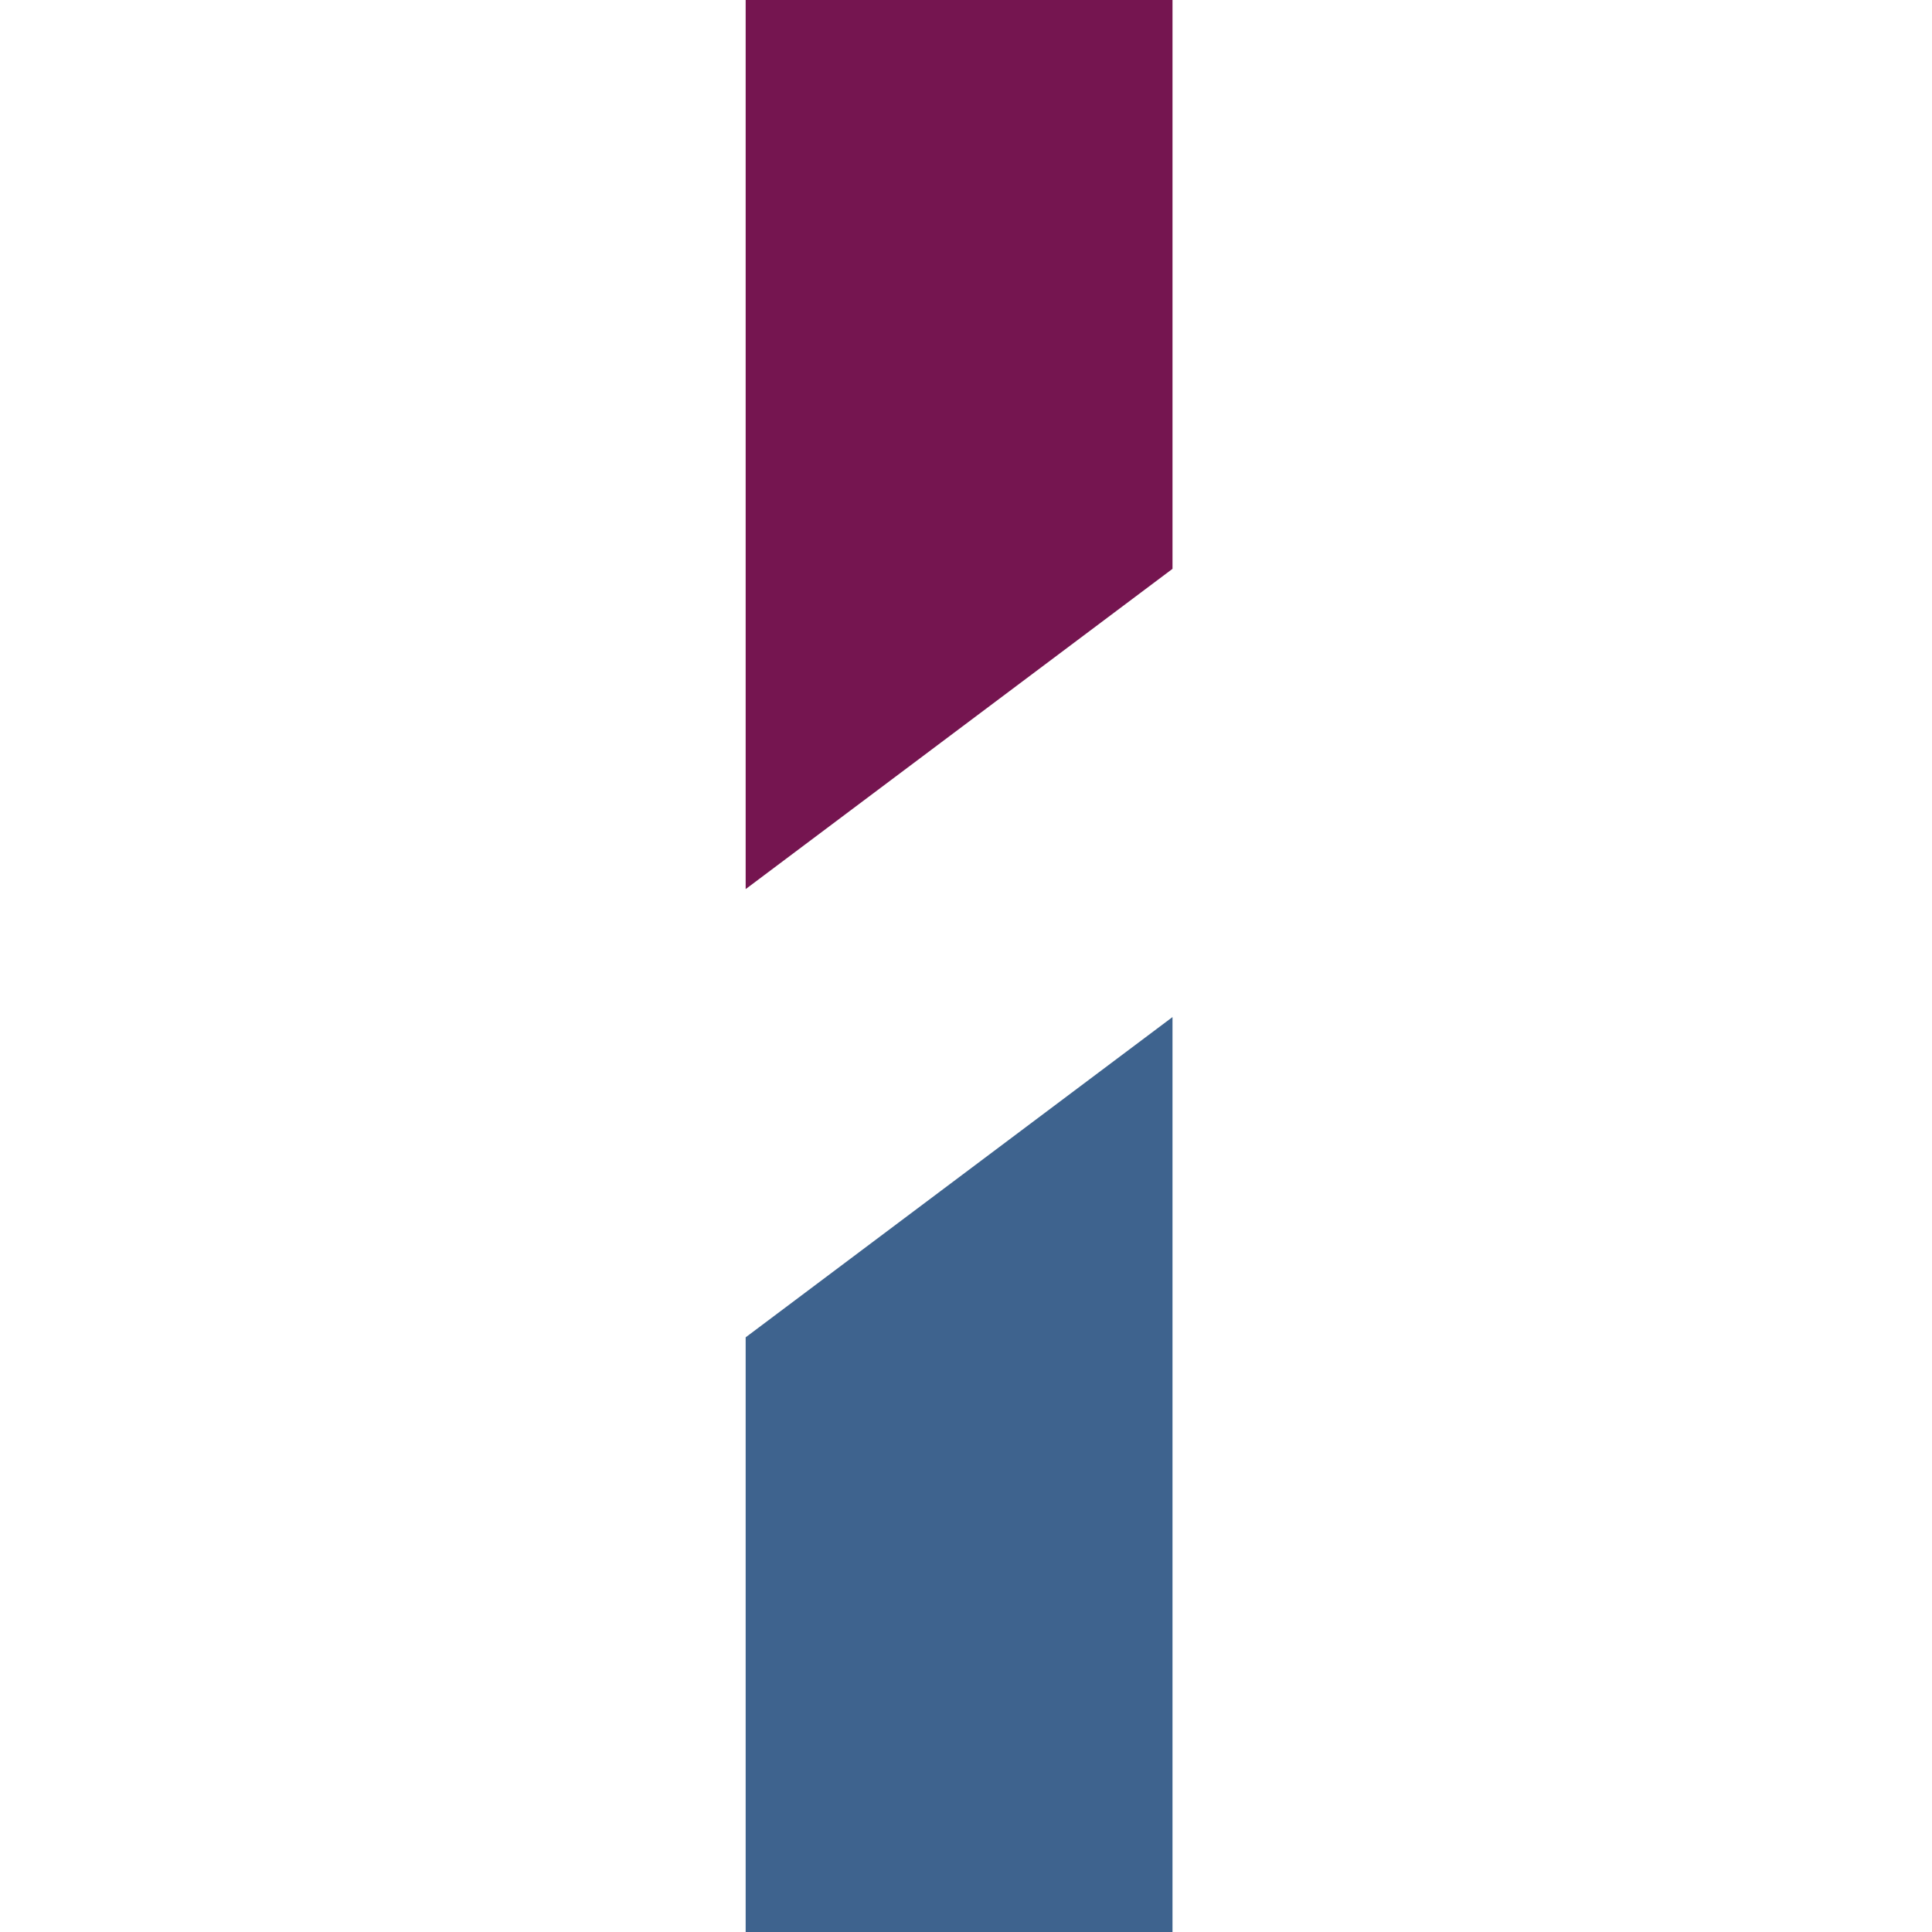 <?xml version="1.0" encoding="UTF-8" standalone="no"?><!DOCTYPE svg PUBLIC "-//W3C//DTD SVG 1.1//EN" "http://www.w3.org/Graphics/SVG/1.1/DTD/svg11.dtd"><svg width="100%" height="100%" viewBox="0 0 60 60" version="1.1" xmlns="http://www.w3.org/2000/svg" xmlns:xlink="http://www.w3.org/1999/xlink" xml:space="preserve" xmlns:serif="http://www.serif.com/" style="fill-rule:evenodd;clip-rule:evenodd;stroke-linejoin:round;stroke-miterlimit:2;"><g id="Ebene-1" serif:id="Ebene 1"><path d="M36.413,-29.831l-13.256,0l0,57.443l13.256,-9.946l0,-47.497Z" style="fill:#751550;fill-rule:nonzero;"/><path d="M23.157,89.029l13.256,0l0,-57.443l-13.256,9.946l0,47.497Z" style="fill:#3e638e;fill-rule:nonzero;"/></g></svg>